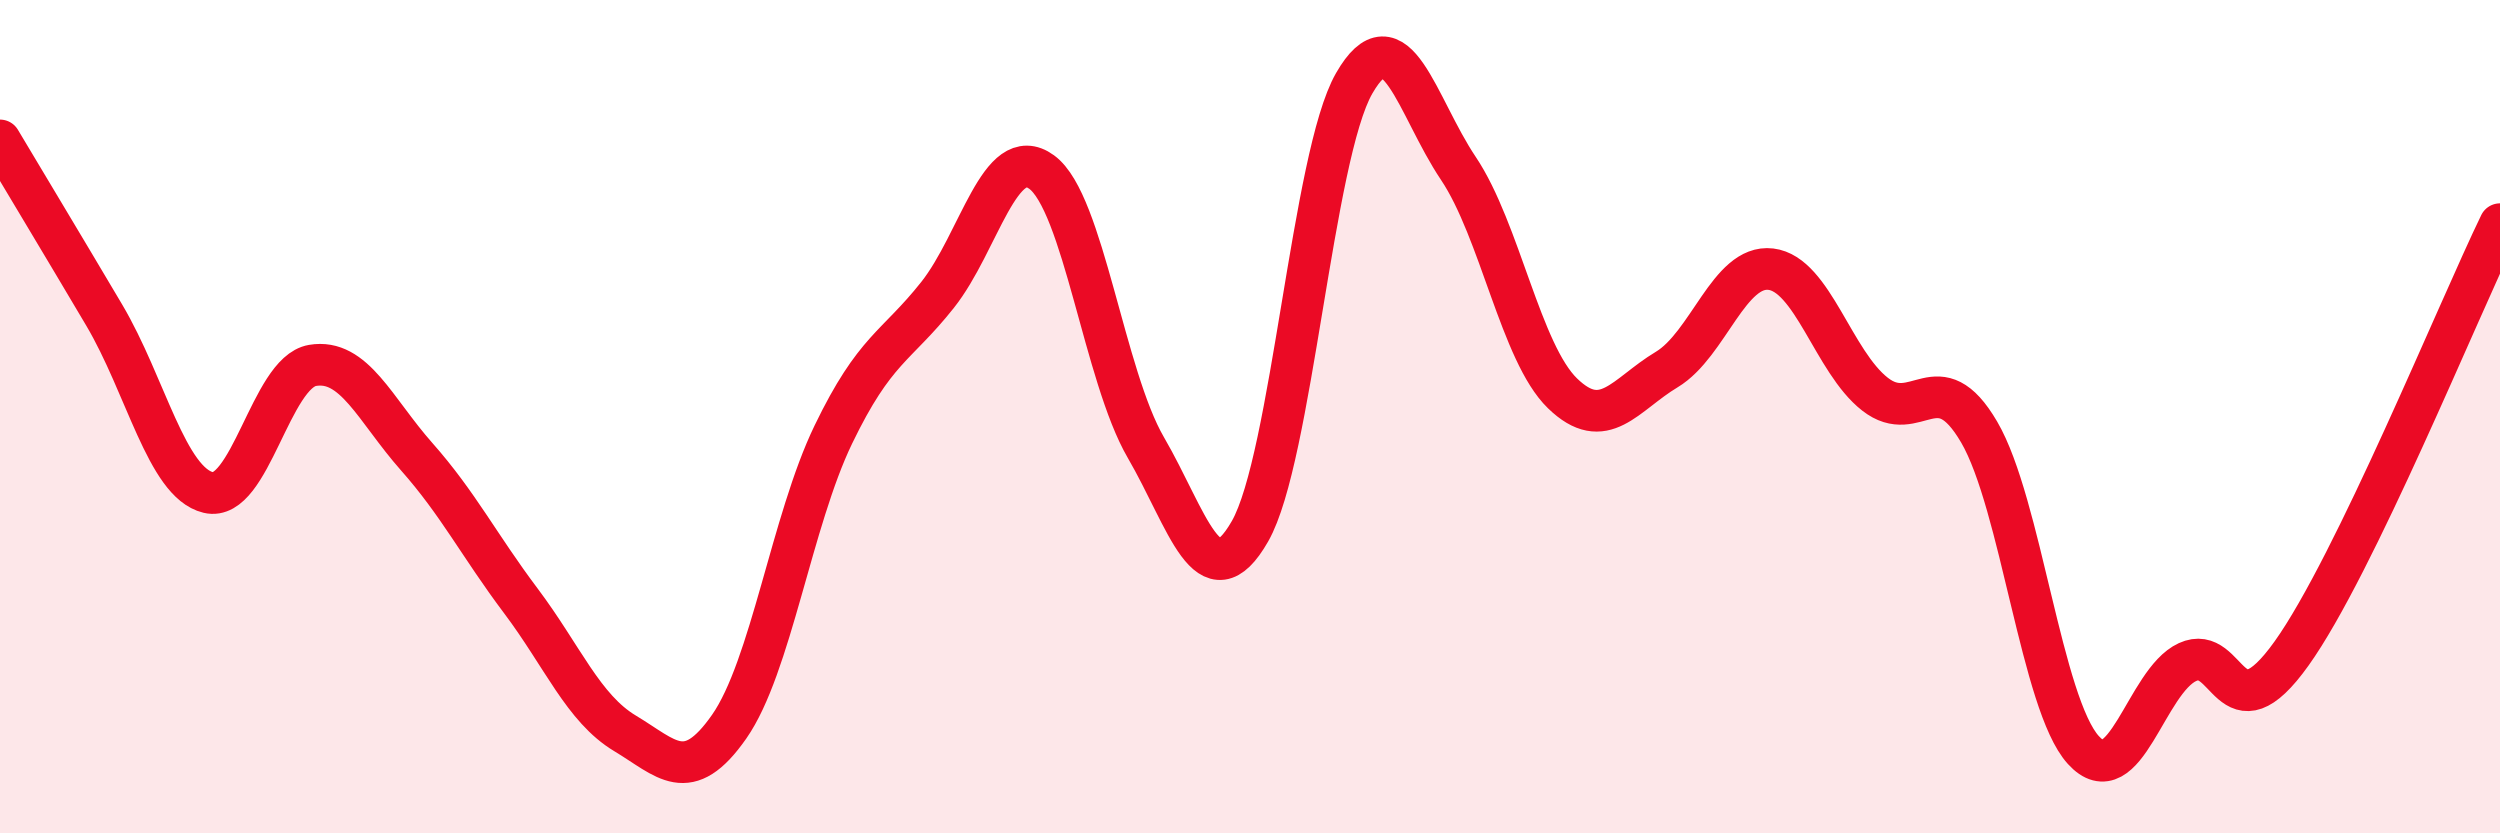 
    <svg width="60" height="20" viewBox="0 0 60 20" xmlns="http://www.w3.org/2000/svg">
      <path
        d="M 0,3.37 C 0.5,4.21 1.5,5.87 2.5,7.56 C 3.5,9.25 4,11.58 5,11.82 C 6,12.06 6.5,8.94 7.5,8.77 C 8.5,8.6 9,9.83 10,10.96 C 11,12.09 11.5,13.09 12.5,14.42 C 13.5,15.75 14,17 15,17.6 C 16,18.2 16.5,18.87 17.5,17.44 C 18.5,16.01 19,12.5 20,10.43 C 21,8.36 21.5,8.34 22.5,7.08 C 23.5,5.82 24,3.4 25,4.13 C 26,4.86 26.5,9.02 27.5,10.74 C 28.5,12.46 29,14.5 30,12.75 C 31,11 31.5,3.74 32.5,2 C 33.5,0.26 34,2.55 35,4.04 C 36,5.53 36.5,8.47 37.5,9.44 C 38.5,10.41 39,9.47 40,8.87 C 41,8.27 41.5,6.34 42.5,6.46 C 43.5,6.58 44,8.68 45,9.46 C 46,10.24 46.5,8.66 47.5,10.37 C 48.5,12.08 49,16.9 50,18 C 51,19.1 51.5,16.35 52.5,15.89 C 53.5,15.43 53.5,17.78 55,15.68 C 56.5,13.58 59,7.44 60,5.38L60 20L0 20Z"
        fill="#EB0A25"
        opacity="0.1"
        stroke-linecap="round"
        stroke-linejoin="round"
      />
      <path
        d="M 0,3.37 C 0.5,4.21 1.5,5.87 2.5,7.56 C 3.5,9.25 4,11.58 5,11.82 C 6,12.06 6.5,8.94 7.5,8.77 C 8.5,8.6 9,9.83 10,10.96 C 11,12.09 11.5,13.09 12.5,14.42 C 13.5,15.75 14,17 15,17.6 C 16,18.2 16.5,18.87 17.5,17.44 C 18.5,16.01 19,12.5 20,10.43 C 21,8.36 21.5,8.34 22.5,7.08 C 23.5,5.82 24,3.4 25,4.13 C 26,4.86 26.5,9.02 27.5,10.74 C 28.5,12.46 29,14.5 30,12.75 C 31,11 31.5,3.74 32.5,2 C 33.5,0.26 34,2.55 35,4.04 C 36,5.53 36.5,8.47 37.5,9.44 C 38.5,10.41 39,9.47 40,8.87 C 41,8.27 41.5,6.34 42.5,6.46 C 43.5,6.58 44,8.68 45,9.46 C 46,10.24 46.5,8.66 47.5,10.37 C 48.5,12.08 49,16.9 50,18 C 51,19.1 51.5,16.35 52.5,15.89 C 53.5,15.43 53.5,17.78 55,15.68 C 56.5,13.58 59,7.44 60,5.38"
        stroke="#EB0A25"
        stroke-width="1"
        fill="none"
        stroke-linecap="round"
        stroke-linejoin="round"
      />
    </svg>
  
